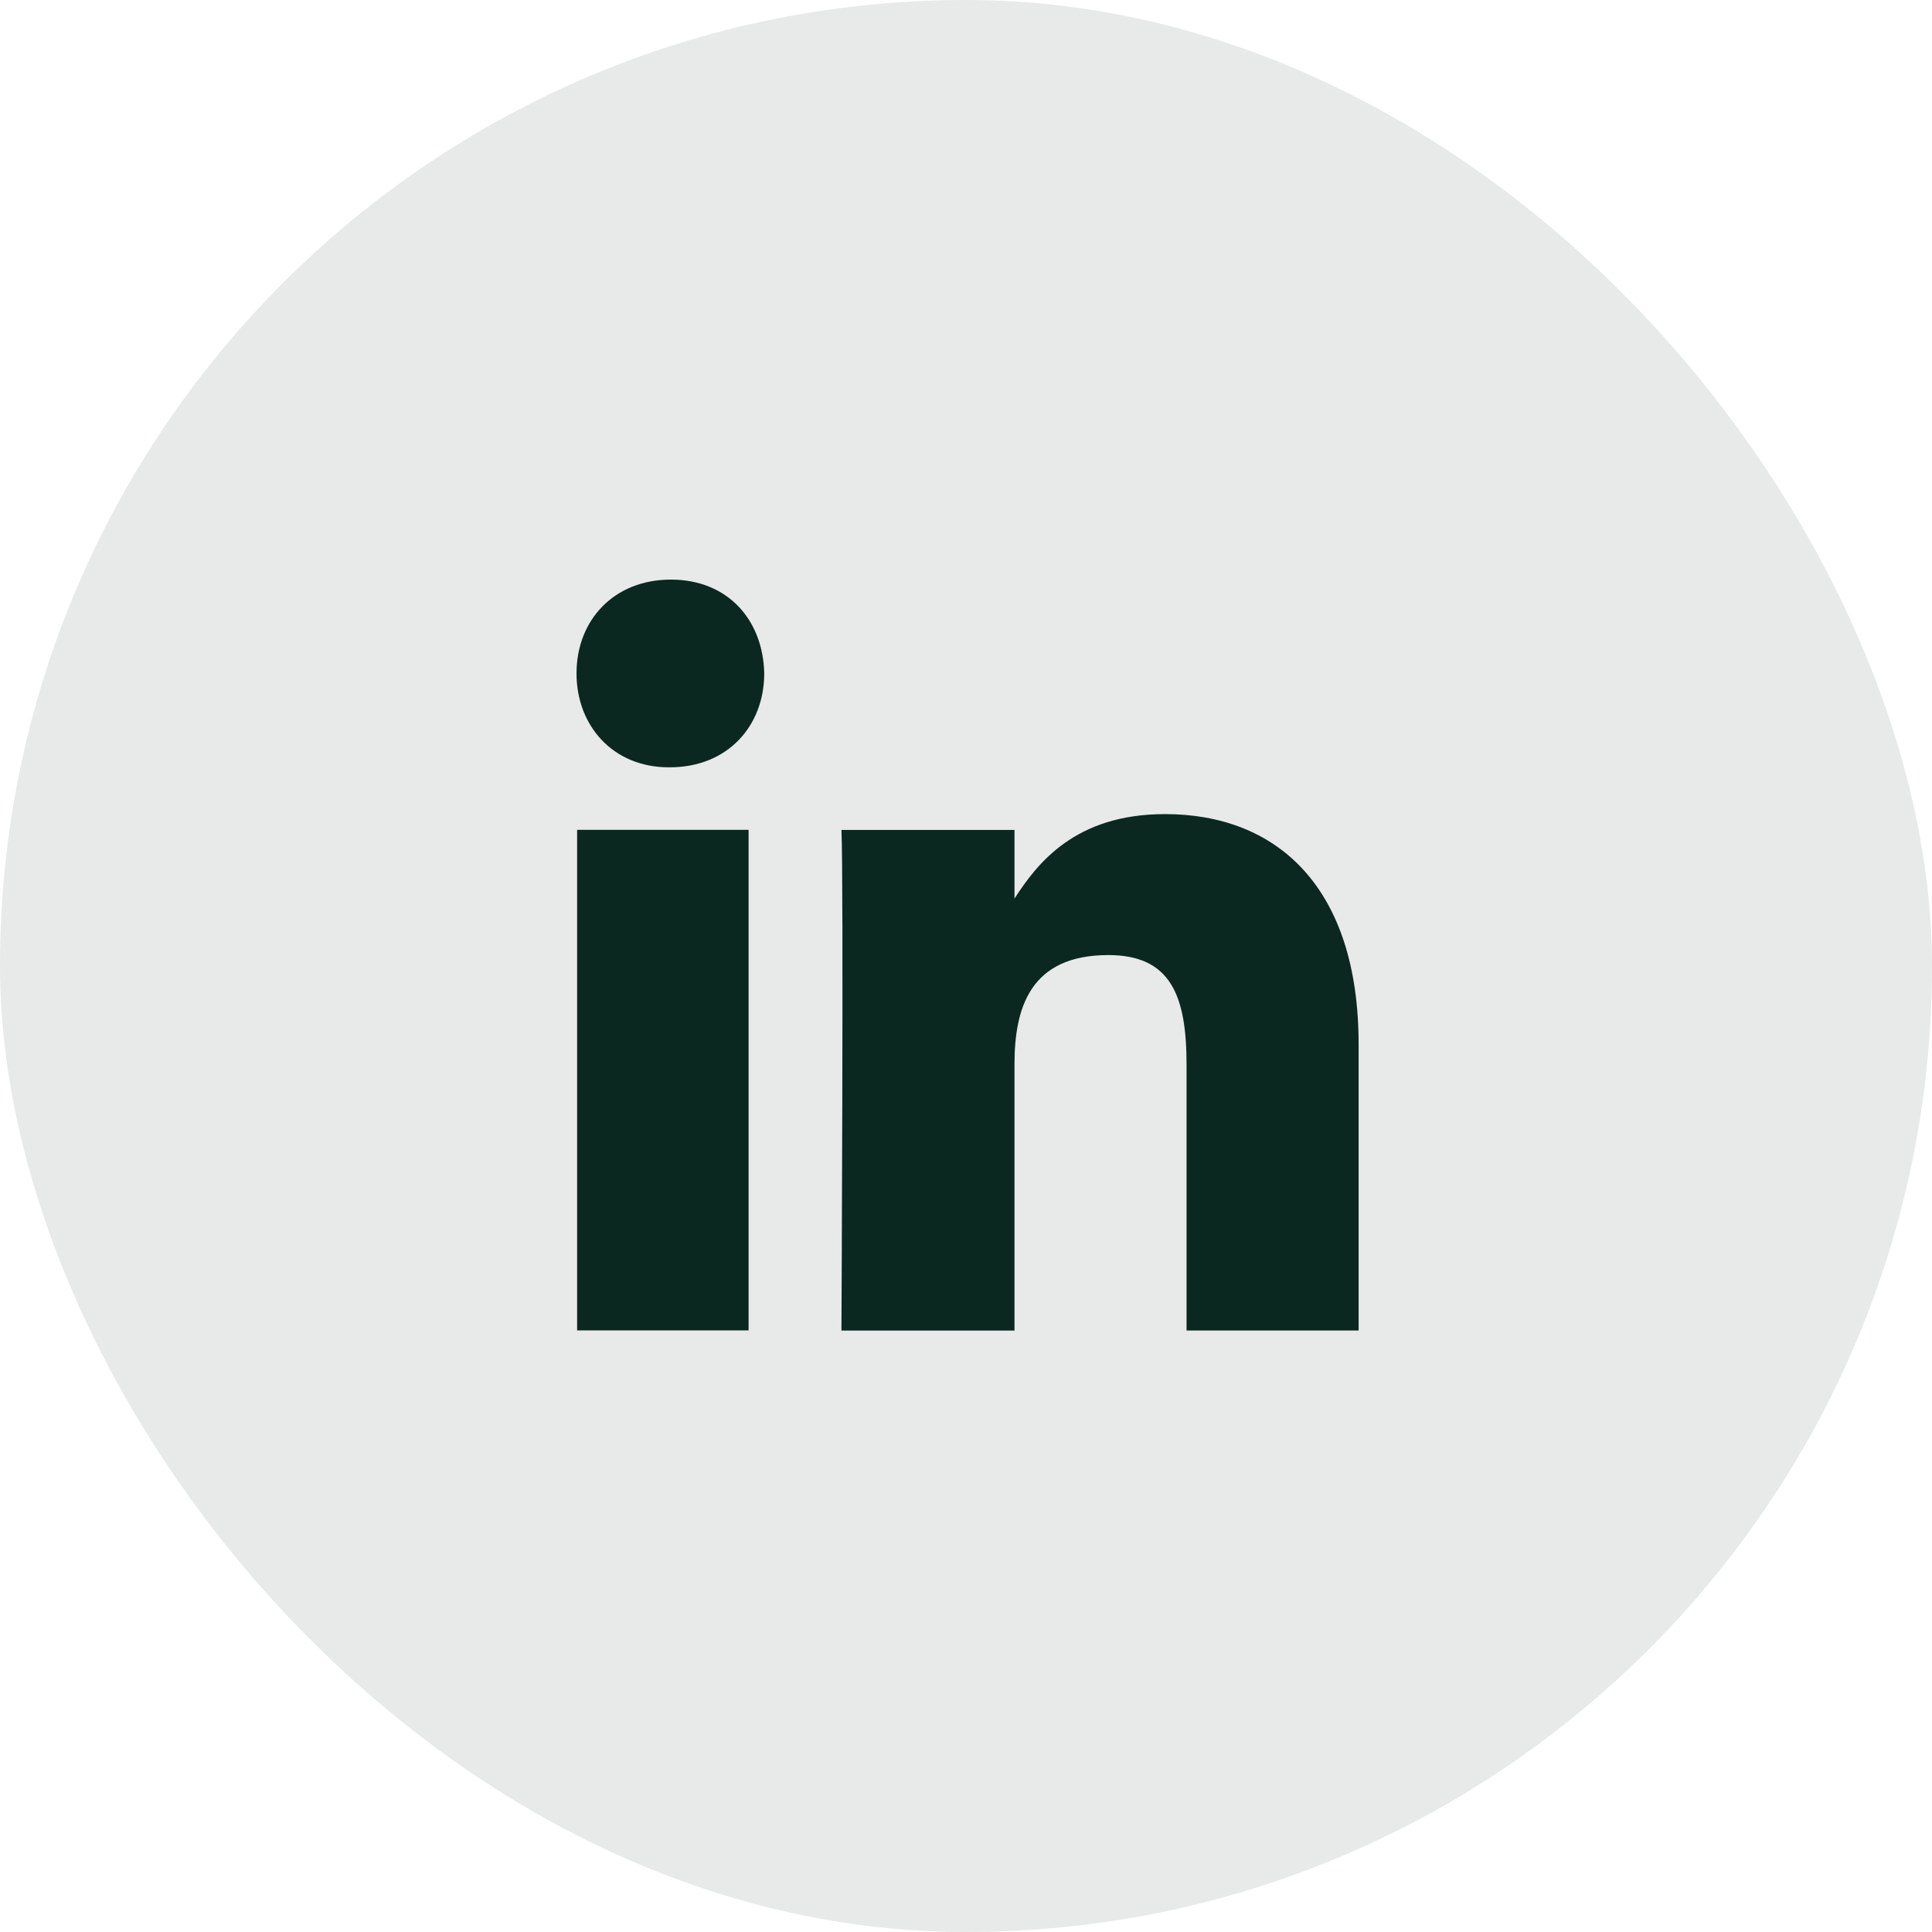 <svg xmlns="http://www.w3.org/2000/svg" width="32" height="32" fill="none"><rect width="32" height="32" fill="#0B2820" fill-opacity=".1" rx="16"/><g fill="#0B2820" clip-path="url(#a)"><path d="M12.399 13.745h-2.84v8.291h2.84v-8.291zm.259-2.591c-.018-.882-.6-1.554-1.546-1.554-.945 0-1.563.672-1.563 1.554 0 .864.6 1.555 1.528 1.555h.017c.964 0 1.564-.691 1.564-1.555zm9.845 6.142c0-2.601-1.351-3.812-3.206-3.812-1.497 0-2.12.822-2.494 1.399v-1.137h-2.866c.038.795 0 8.292 0 8.292h2.866v-4.405c0-.942.259-1.814 1.555-1.814 1.036 0 1.295.676 1.295 1.814v4.404h2.85v-4.741z"/></g><defs><clipPath id="a"><path fill="#fff" d="M8.927 9.6h14.147v12.8H8.927z"/></clipPath></defs></svg>